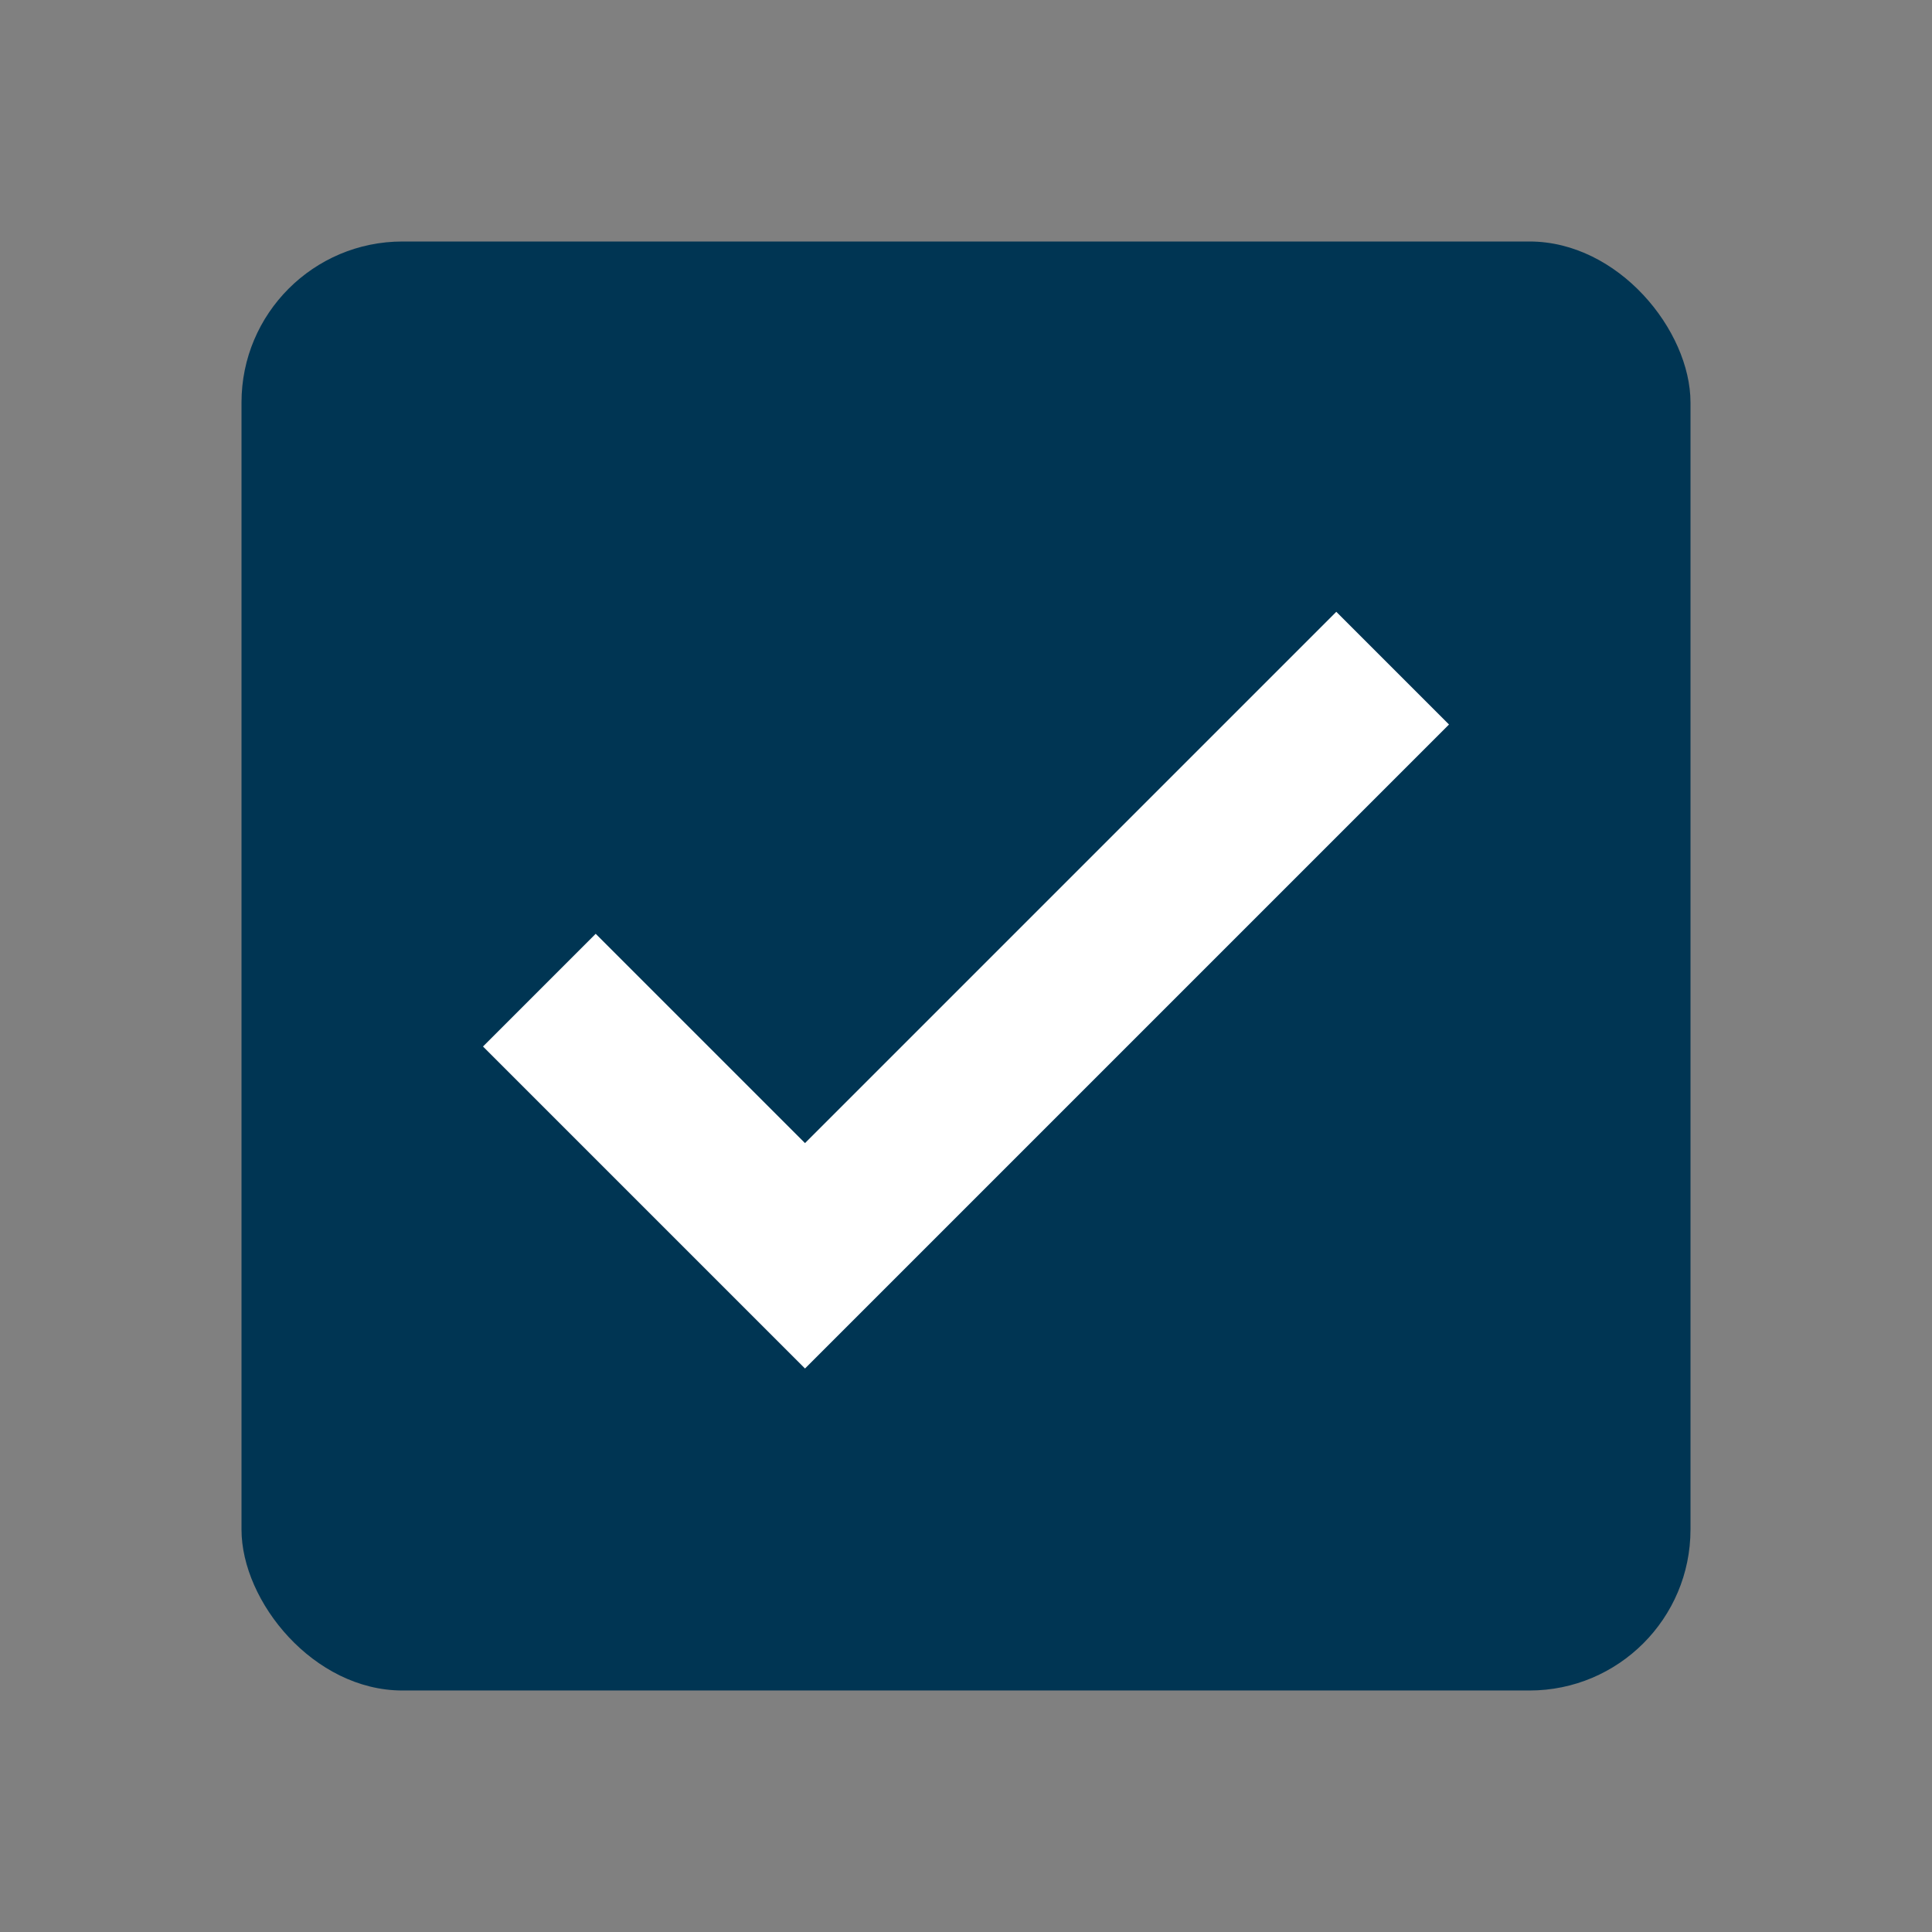 <?xml version="1.0" encoding="UTF-8"?>
<svg id="Layer_1" xmlns="http://www.w3.org/2000/svg" version="1.1" viewBox="0 0 24 24">
  <rect x="0" y="0" width="24" height="24" fill="#808080" stroke="none"/>
  <!-- Generator: Adobe Illustrator 29.3.1, SVG Export Plug-In . SVG Version: 2.1.0 Build 151)  -->
  <defs>
    <style>
      .st0 {
        fill: none;
      }

      .st1 {
        fill: #fff;
      }

      .st2 {
        fill: #003553;
      }
    </style>
  </defs>
  <path class="st0" d="M0,0h24v24H0V0Z"/>
  <rect class="st2" x="3" y="3" width="18" height="18" rx="2" ry="2"/>
  <polygon class="st1" points="18 9 16.6 7.6 10 14.2 7.4 11.6 6 13 10 17 18 9"/>
</svg>